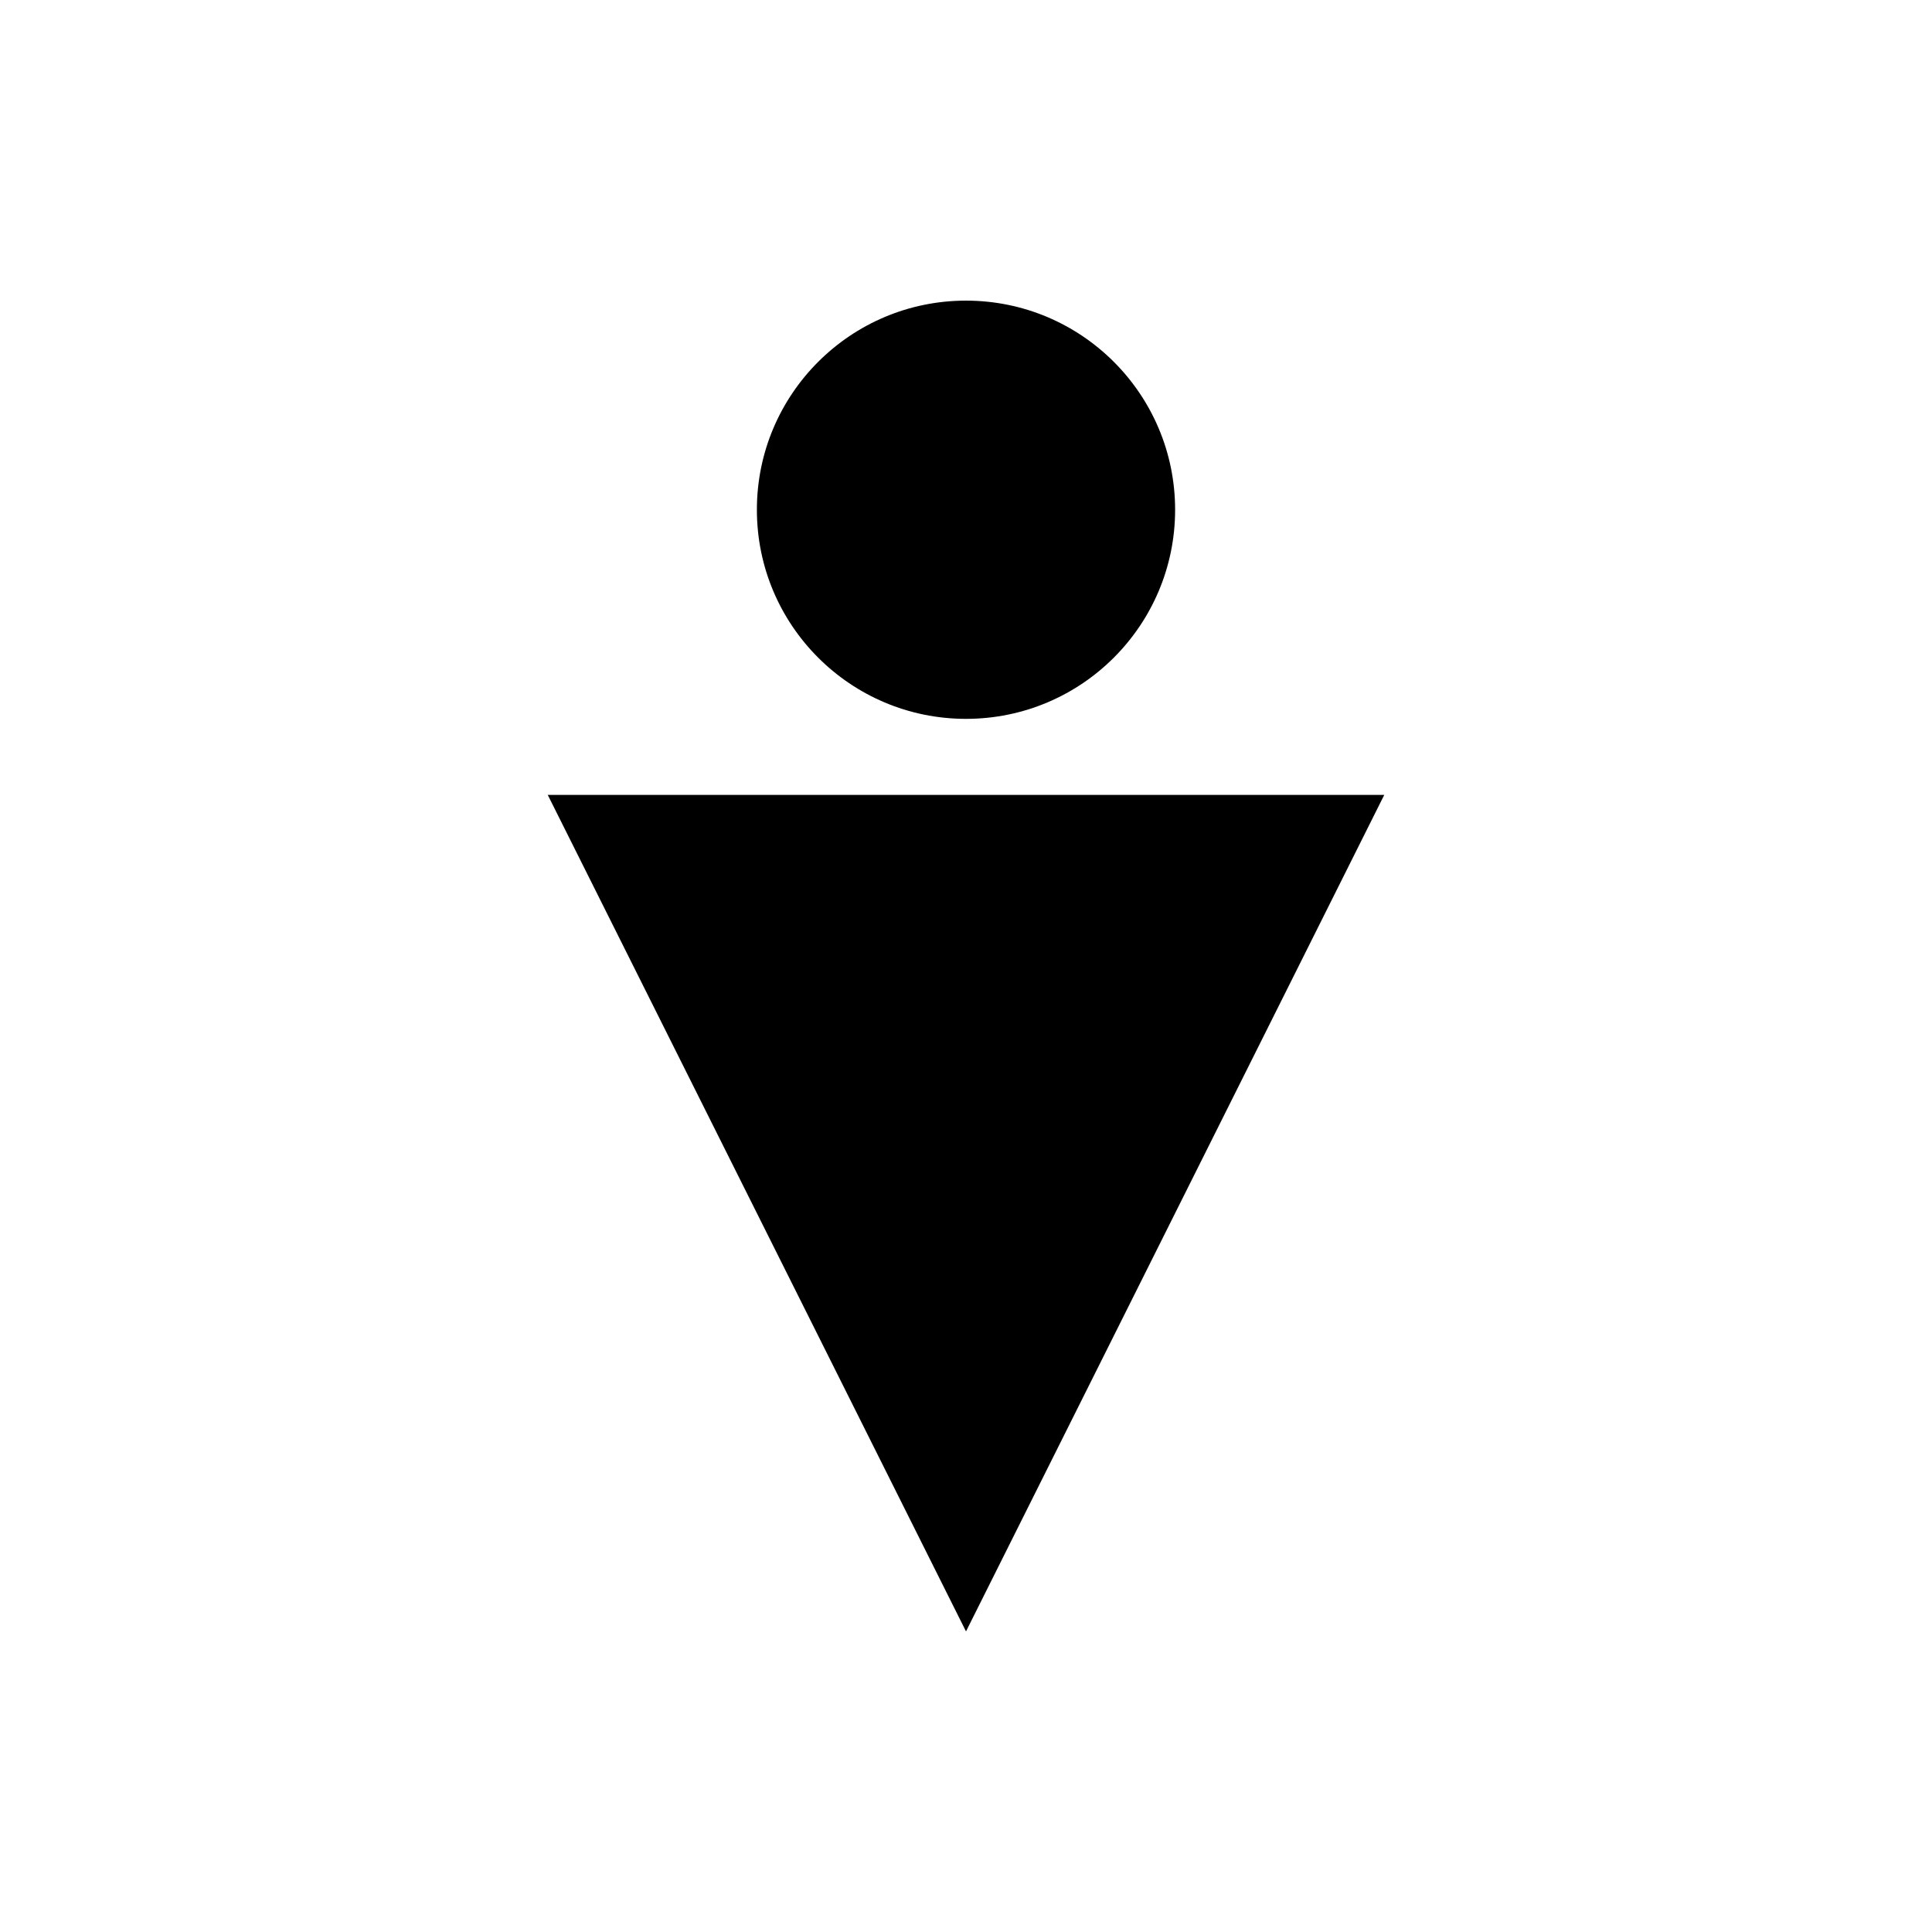 <?xml version="1.0" encoding="UTF-8"?>
<!-- Uploaded to: SVG Repo, www.svgrepo.com, Generator: SVG Repo Mixer Tools -->
<svg fill="#000000" width="800px" height="800px" version="1.1" viewBox="144 144 512 512" xmlns="http://www.w3.org/2000/svg">
 <path d="m400 223.67c-30.605 0-55.418 24.812-55.418 55.418 0 30.605 24.812 55.418 55.418 55.418s55.418-24.812 55.418-55.418c0-30.605-24.812-55.418-55.418-55.418zm-110.84 130.99 110.84 221.68 110.84-221.68z"/>
</svg>